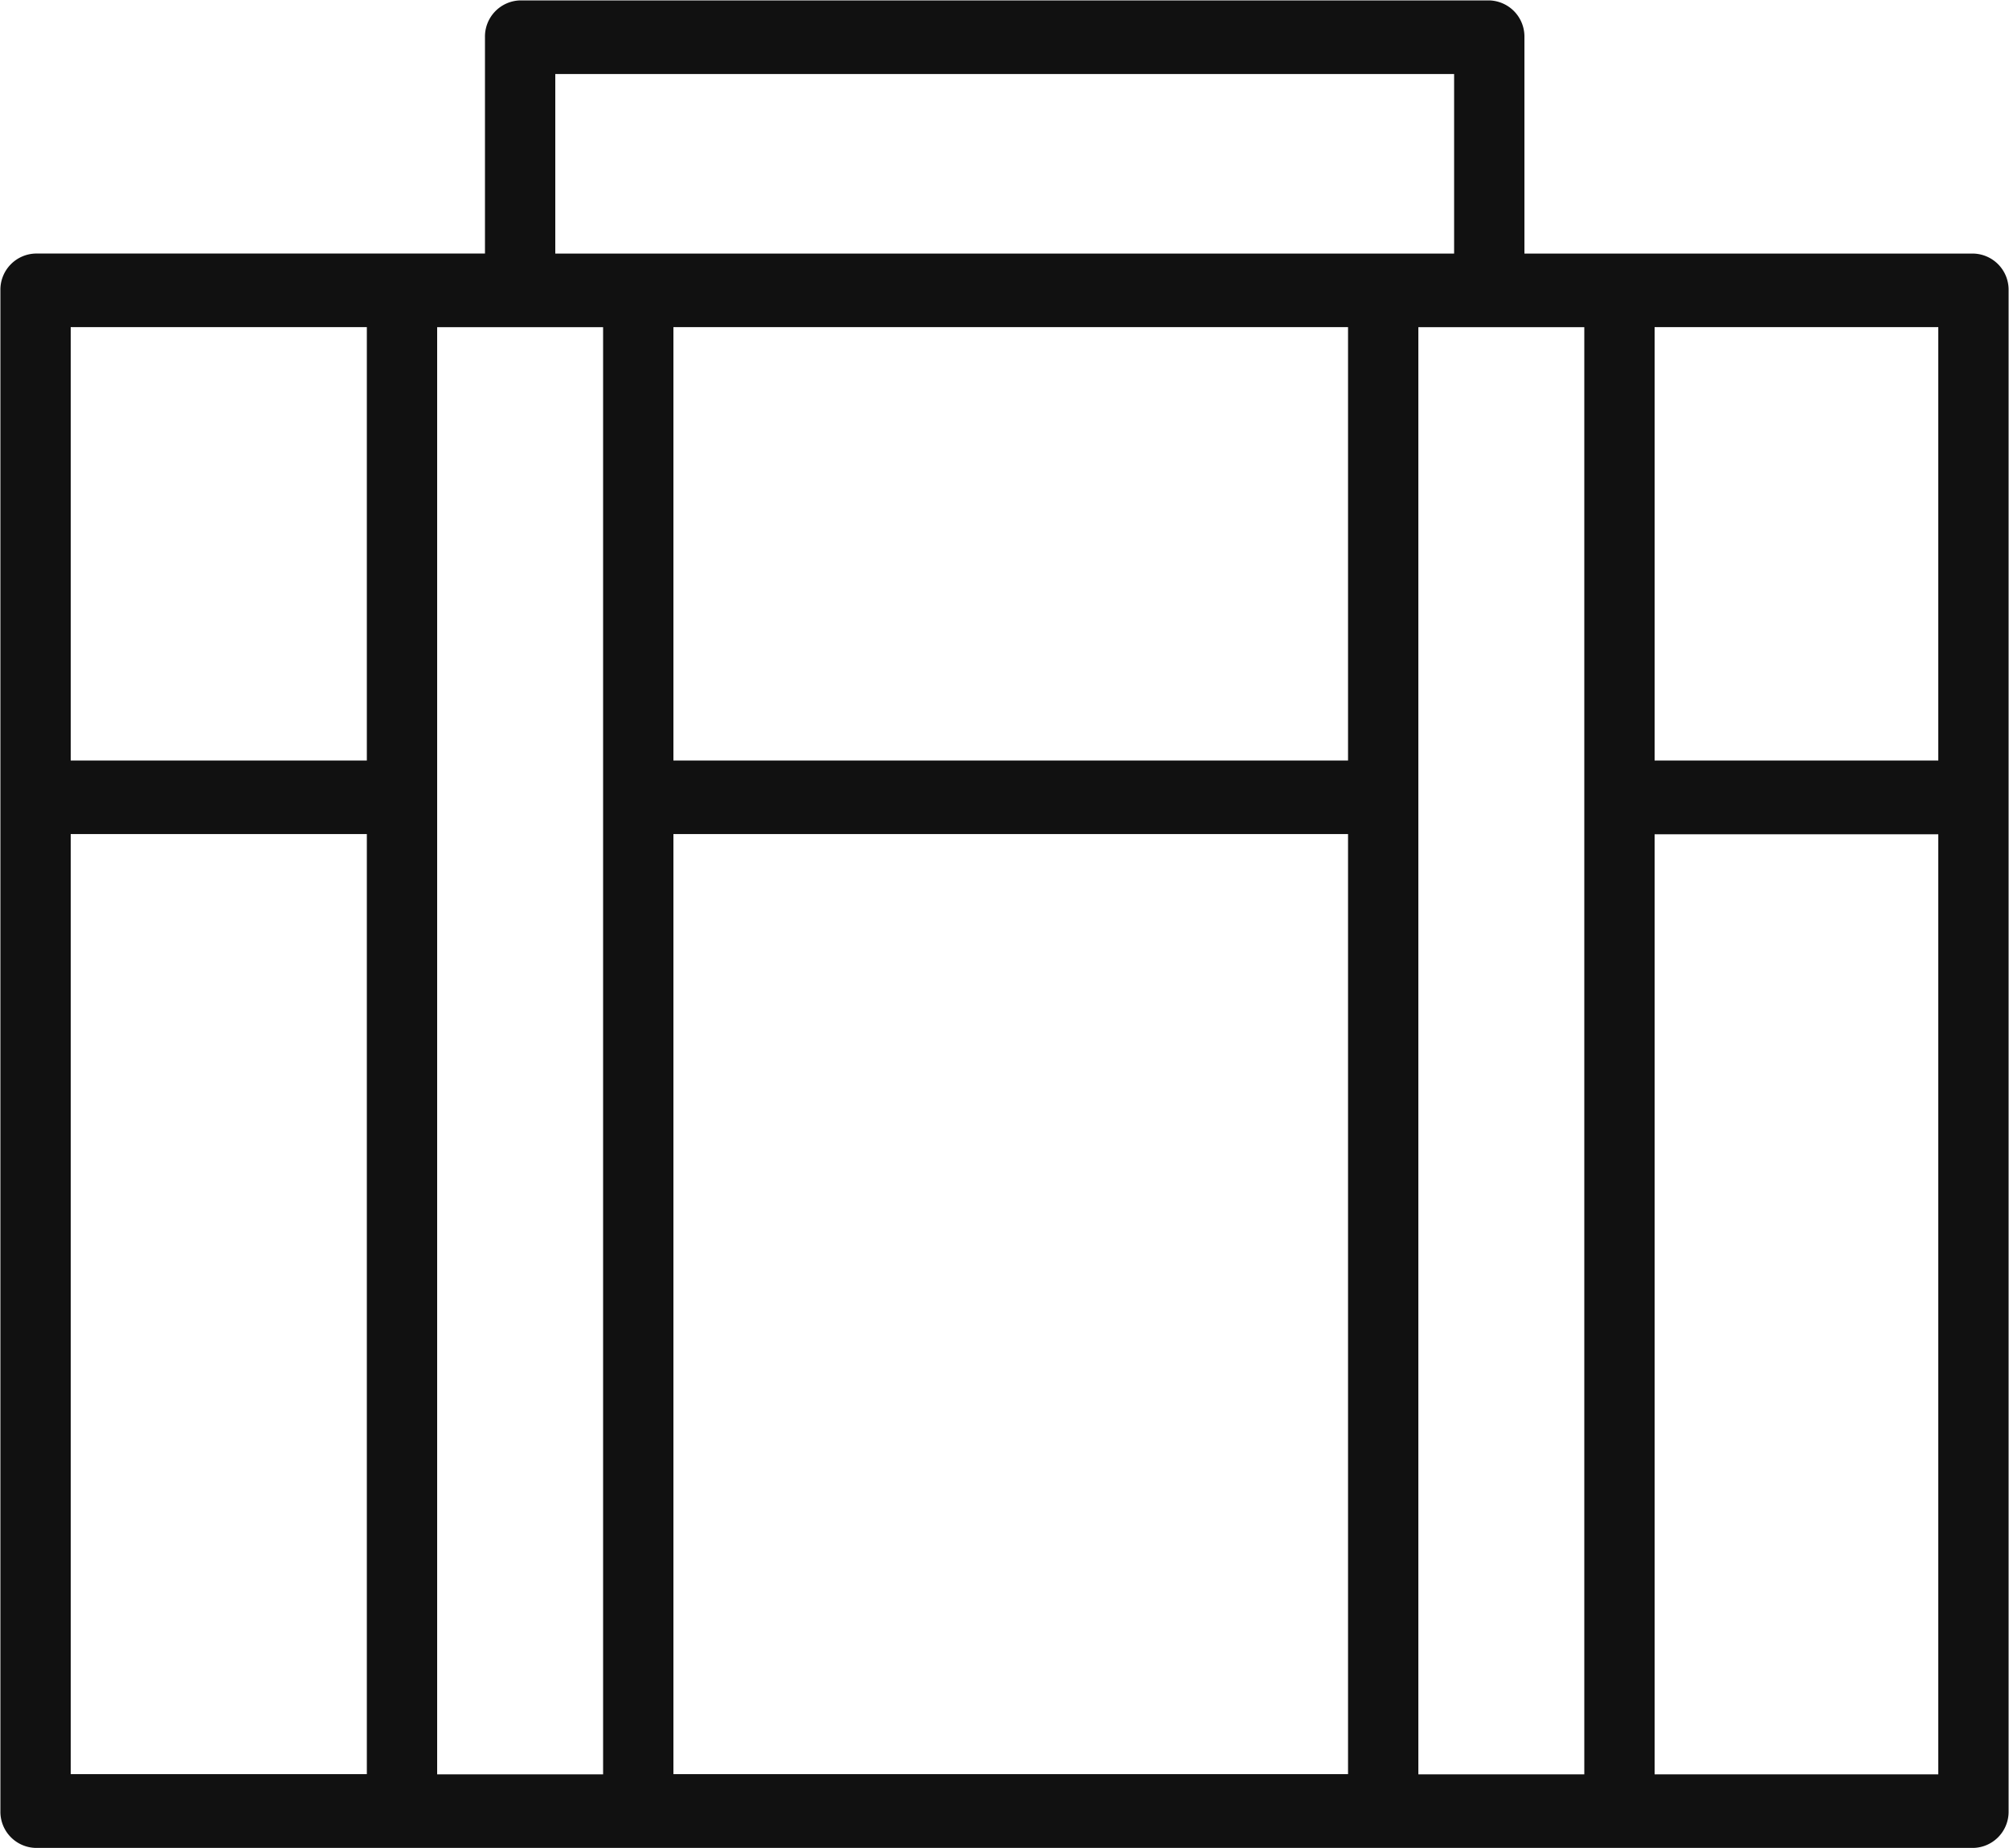 <svg id="icon-company.svg" xmlns="http://www.w3.org/2000/svg" width="50" height="46" viewBox="0 0 50 46">
  <defs>
    <style>
      .cls-1 {
        fill: #111;
        fill-rule: evenodd;
      }
    </style>
  </defs>
  <path id="シェイプ_11_のコピー" data-name="シェイプ 11 のコピー" class="cls-1" d="M1608.12,13.312h-11.18V7.926a0.9,0.9,0,0,0-.88-0.916h-24.11a0.9,0.9,0,0,0-.88.916v5.385h-11.18a0.9,0.9,0,0,0-.88.917V52.082a0.9,0.9,0,0,0,.88.916h48.23a0.9,0.9,0,0,0,.87-0.916V14.229A0.9,0.9,0,0,0,1608.12,13.312Zm-0.88,12.619h-7.06V15.143h7.06V25.93ZM1572.82,8.842h22.37v4.47h-22.37V8.842Zm2.94,6.3h16.79V25.93h-16.79V15.143Zm-15,0h7.37V25.93h-7.37V15.143Zm0,12.619h7.37v23.4h-7.37v-23.4Zm9.12-.917v-11.7h4.13V51.167h-4.13V26.845Zm5.88,0.917h16.79v23.4h-16.79v-23.4Zm18.54-.917v-11.7h4.13V51.167h-4.13V26.845Zm12.94,24.322h-7.06v-23.4h7.06v23.4Z" transform="translate(-1559 -7)"/>
</svg>
